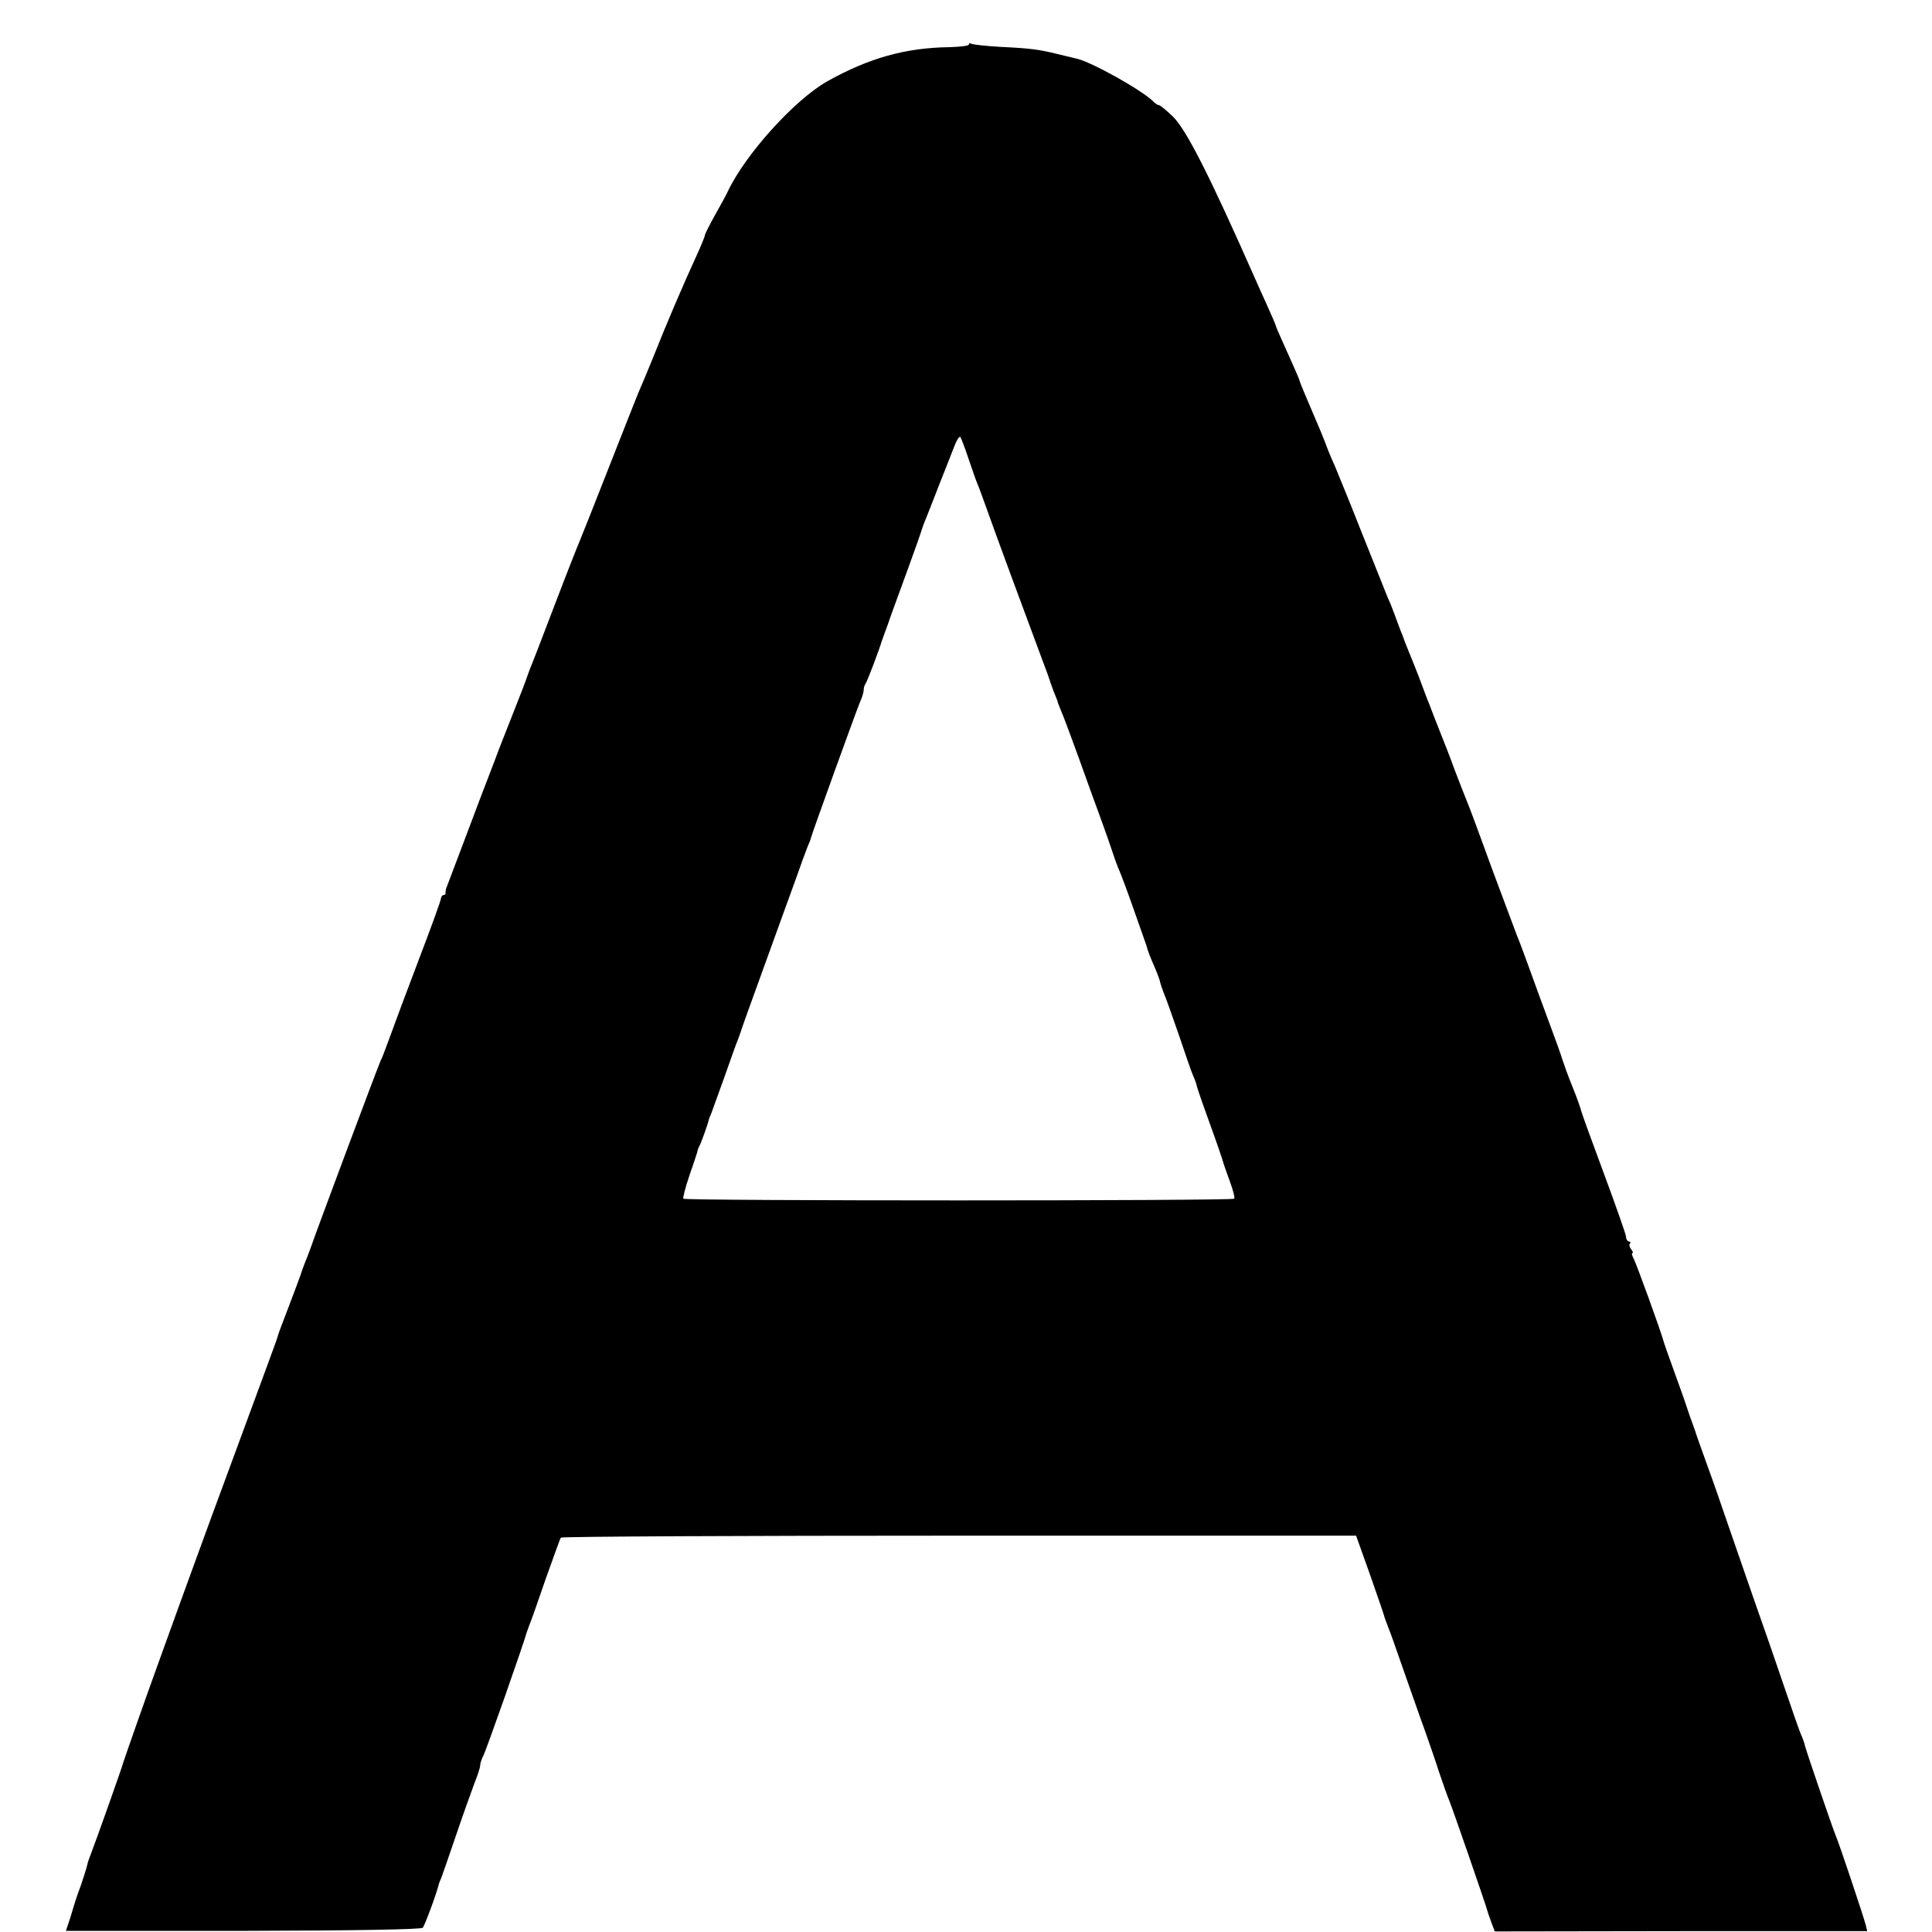 <?xml version="1.0" standalone="no"?>
<!DOCTYPE svg PUBLIC "-//W3C//DTD SVG 20010904//EN"
 "http://www.w3.org/TR/2001/REC-SVG-20010904/DTD/svg10.dtd">
<svg version="1.0" xmlns="http://www.w3.org/2000/svg"
 width="680pt" height="680pt" viewBox="0 0 680 680"
 preserveAspectRatio="xMidYMid meet">
<g transform="translate(0,680) scale(0.1,-0.1)"
fill="#000000" stroke="none">
<path d="M3410 6643 c0 -4 -30 -8 -68 -9 -155 -2 -283 -38 -430 -120 -115 -65
-289 -257 -351 -389 -5 -11 -25 -48 -45 -83 -19 -34 -35 -66 -35 -70 0 -4 -15
-41 -34 -82 -40 -87 -100 -226 -151 -355 -20 -49 -41 -99 -46 -110 -5 -11 -52
-130 -105 -265 -53 -135 -100 -254 -105 -265 -5 -11 -45 -112 -88 -225 -43
-113 -82 -214 -87 -225 -4 -11 -9 -24 -11 -30 -1 -5 -21 -57 -44 -115 -23 -58
-55 -139 -70 -180 -16 -41 -37 -97 -48 -125 -10 -27 -40 -106 -66 -175 -26
-69 -50 -132 -53 -140 -4 -8 -5 -18 -5 -22 1 -5 -2 -8 -6 -8 -5 0 -9 -6 -10
-12 0 -7 -35 -103 -77 -213 -42 -110 -87 -231 -101 -270 -14 -38 -29 -79 -35
-90 -9 -19 -237 -629 -243 -650 -2 -5 -8 -21 -13 -35 -6 -14 -18 -45 -26 -70
-9 -25 -30 -81 -47 -125 -17 -44 -32 -84 -33 -90 -2 -9 -33 -92 -187 -510 -51
-137 -135 -369 -161 -440 -16 -44 -45 -125 -65 -180 -47 -129 -123 -346 -129
-365 -5 -20 -100 -287 -115 -325 -6 -16 -12 -32 -12 -35 -1 -8 -21 -72 -34
-105 -4 -11 -8 -24 -10 -30 -2 -5 -9 -31 -17 -56 l-15 -45 624 0 c401 1 626 5
632 11 7 8 48 118 57 155 1 3 4 12 8 20 3 8 27 76 52 150 25 74 55 157 65 184
11 27 20 55 20 62 0 8 5 22 10 32 9 14 145 402 154 437 2 6 6 17 9 25 4 8 29
79 56 158 28 78 52 146 55 150 2 4 633 7 1402 7 l1397 0 50 -140 c27 -77 50
-144 51 -150 2 -5 8 -21 13 -35 6 -14 22 -59 36 -100 14 -41 47 -133 72 -205
26 -71 58 -164 71 -205 14 -41 29 -84 34 -95 11 -26 128 -364 135 -390 1 -5 8
-24 14 -41 l12 -32 655 1 656 0 -5 21 c-6 25 -95 292 -108 321 -11 27 -99 284
-106 310 -2 11 -9 29 -14 40 -5 11 -31 85 -58 165 -27 80 -77 224 -111 320
-33 96 -74 213 -90 260 -16 47 -47 137 -70 200 -23 63 -43 120 -44 125 -2 6
-6 17 -9 25 -3 8 -13 35 -21 60 -8 25 -29 83 -46 130 -17 47 -33 92 -35 100
-9 34 -95 271 -105 290 -6 11 -8 20 -4 20 3 0 1 6 -5 13 -6 8 -8 17 -4 20 3 4
2 7 -3 7 -5 0 -11 8 -11 18 -1 9 -36 109 -78 222 -42 113 -78 212 -80 221 -2
9 -15 46 -30 83 -15 36 -30 79 -35 94 -7 23 -23 68 -84 232 -7 19 -25 69 -40
110 -15 41 -31 84 -36 95 -4 11 -43 115 -86 230 -42 116 -82 224 -89 240 -7
17 -27 68 -45 115 -17 47 -38 101 -46 120 -22 55 -37 95 -39 100 -1 3 -5 14
-10 25 -4 11 -18 47 -30 80 -13 33 -29 74 -36 90 -7 17 -13 32 -14 35 -1 3 -5
14 -9 25 -5 11 -15 38 -23 60 -8 22 -20 54 -28 70 -7 17 -47 118 -90 225 -42
107 -86 214 -96 238 -11 24 -27 62 -35 85 -9 23 -24 60 -34 82 -37 86 -55 130
-56 135 -1 6 -23 56 -60 138 -13 29 -24 54 -24 57 0 2 -14 34 -31 72 -17 37
-37 82 -44 98 -159 360 -240 519 -287 565 -23 22 -45 40 -49 40 -4 0 -14 6
-21 14 -41 40 -218 139 -270 150 -12 3 -43 10 -67 16 -64 16 -95 20 -200 25
-51 3 -97 8 -102 11 -5 3 -9 2 -9 -3z m-1 -1458 c13 -38 27 -79 32 -90 5 -11
17 -45 28 -75 26 -75 156 -426 193 -525 17 -44 31 -84 33 -90 1 -5 8 -23 14
-40 7 -16 14 -34 15 -40 2 -5 8 -21 14 -35 6 -14 32 -83 58 -155 25 -71 60
-166 76 -210 16 -44 36 -100 44 -125 8 -25 19 -54 24 -65 5 -11 28 -72 50
-135 22 -63 42 -119 44 -125 2 -5 4 -13 5 -17 1 -4 10 -28 21 -53 11 -25 20
-49 21 -53 3 -14 11 -37 19 -57 5 -11 27 -74 50 -140 22 -66 44 -129 49 -140
5 -11 12 -29 14 -40 3 -11 24 -72 47 -135 23 -63 43 -122 45 -130 2 -8 13 -39
24 -69 11 -30 18 -57 15 -60 -7 -8 -1935 -8 -1939 0 -2 3 7 39 21 80 14 41 27
79 28 84 1 6 4 15 7 20 5 8 30 76 34 95 1 3 4 12 8 20 3 8 24 67 47 130 22 63
43 122 47 130 3 8 7 20 9 25 1 6 39 111 84 235 45 124 95 263 112 309 16 46
34 95 40 110 6 14 12 28 12 31 2 12 160 448 172 477 8 17 14 37 14 45 0 8 3
17 6 21 5 5 48 118 58 152 2 6 6 17 9 25 3 8 15 40 25 70 11 30 39 107 62 170
23 63 43 120 44 125 2 6 8 24 15 40 7 17 28 71 47 120 20 50 43 109 52 132 9
24 19 39 22 35 3 -4 16 -38 29 -77z"/>
</g>
</svg>

